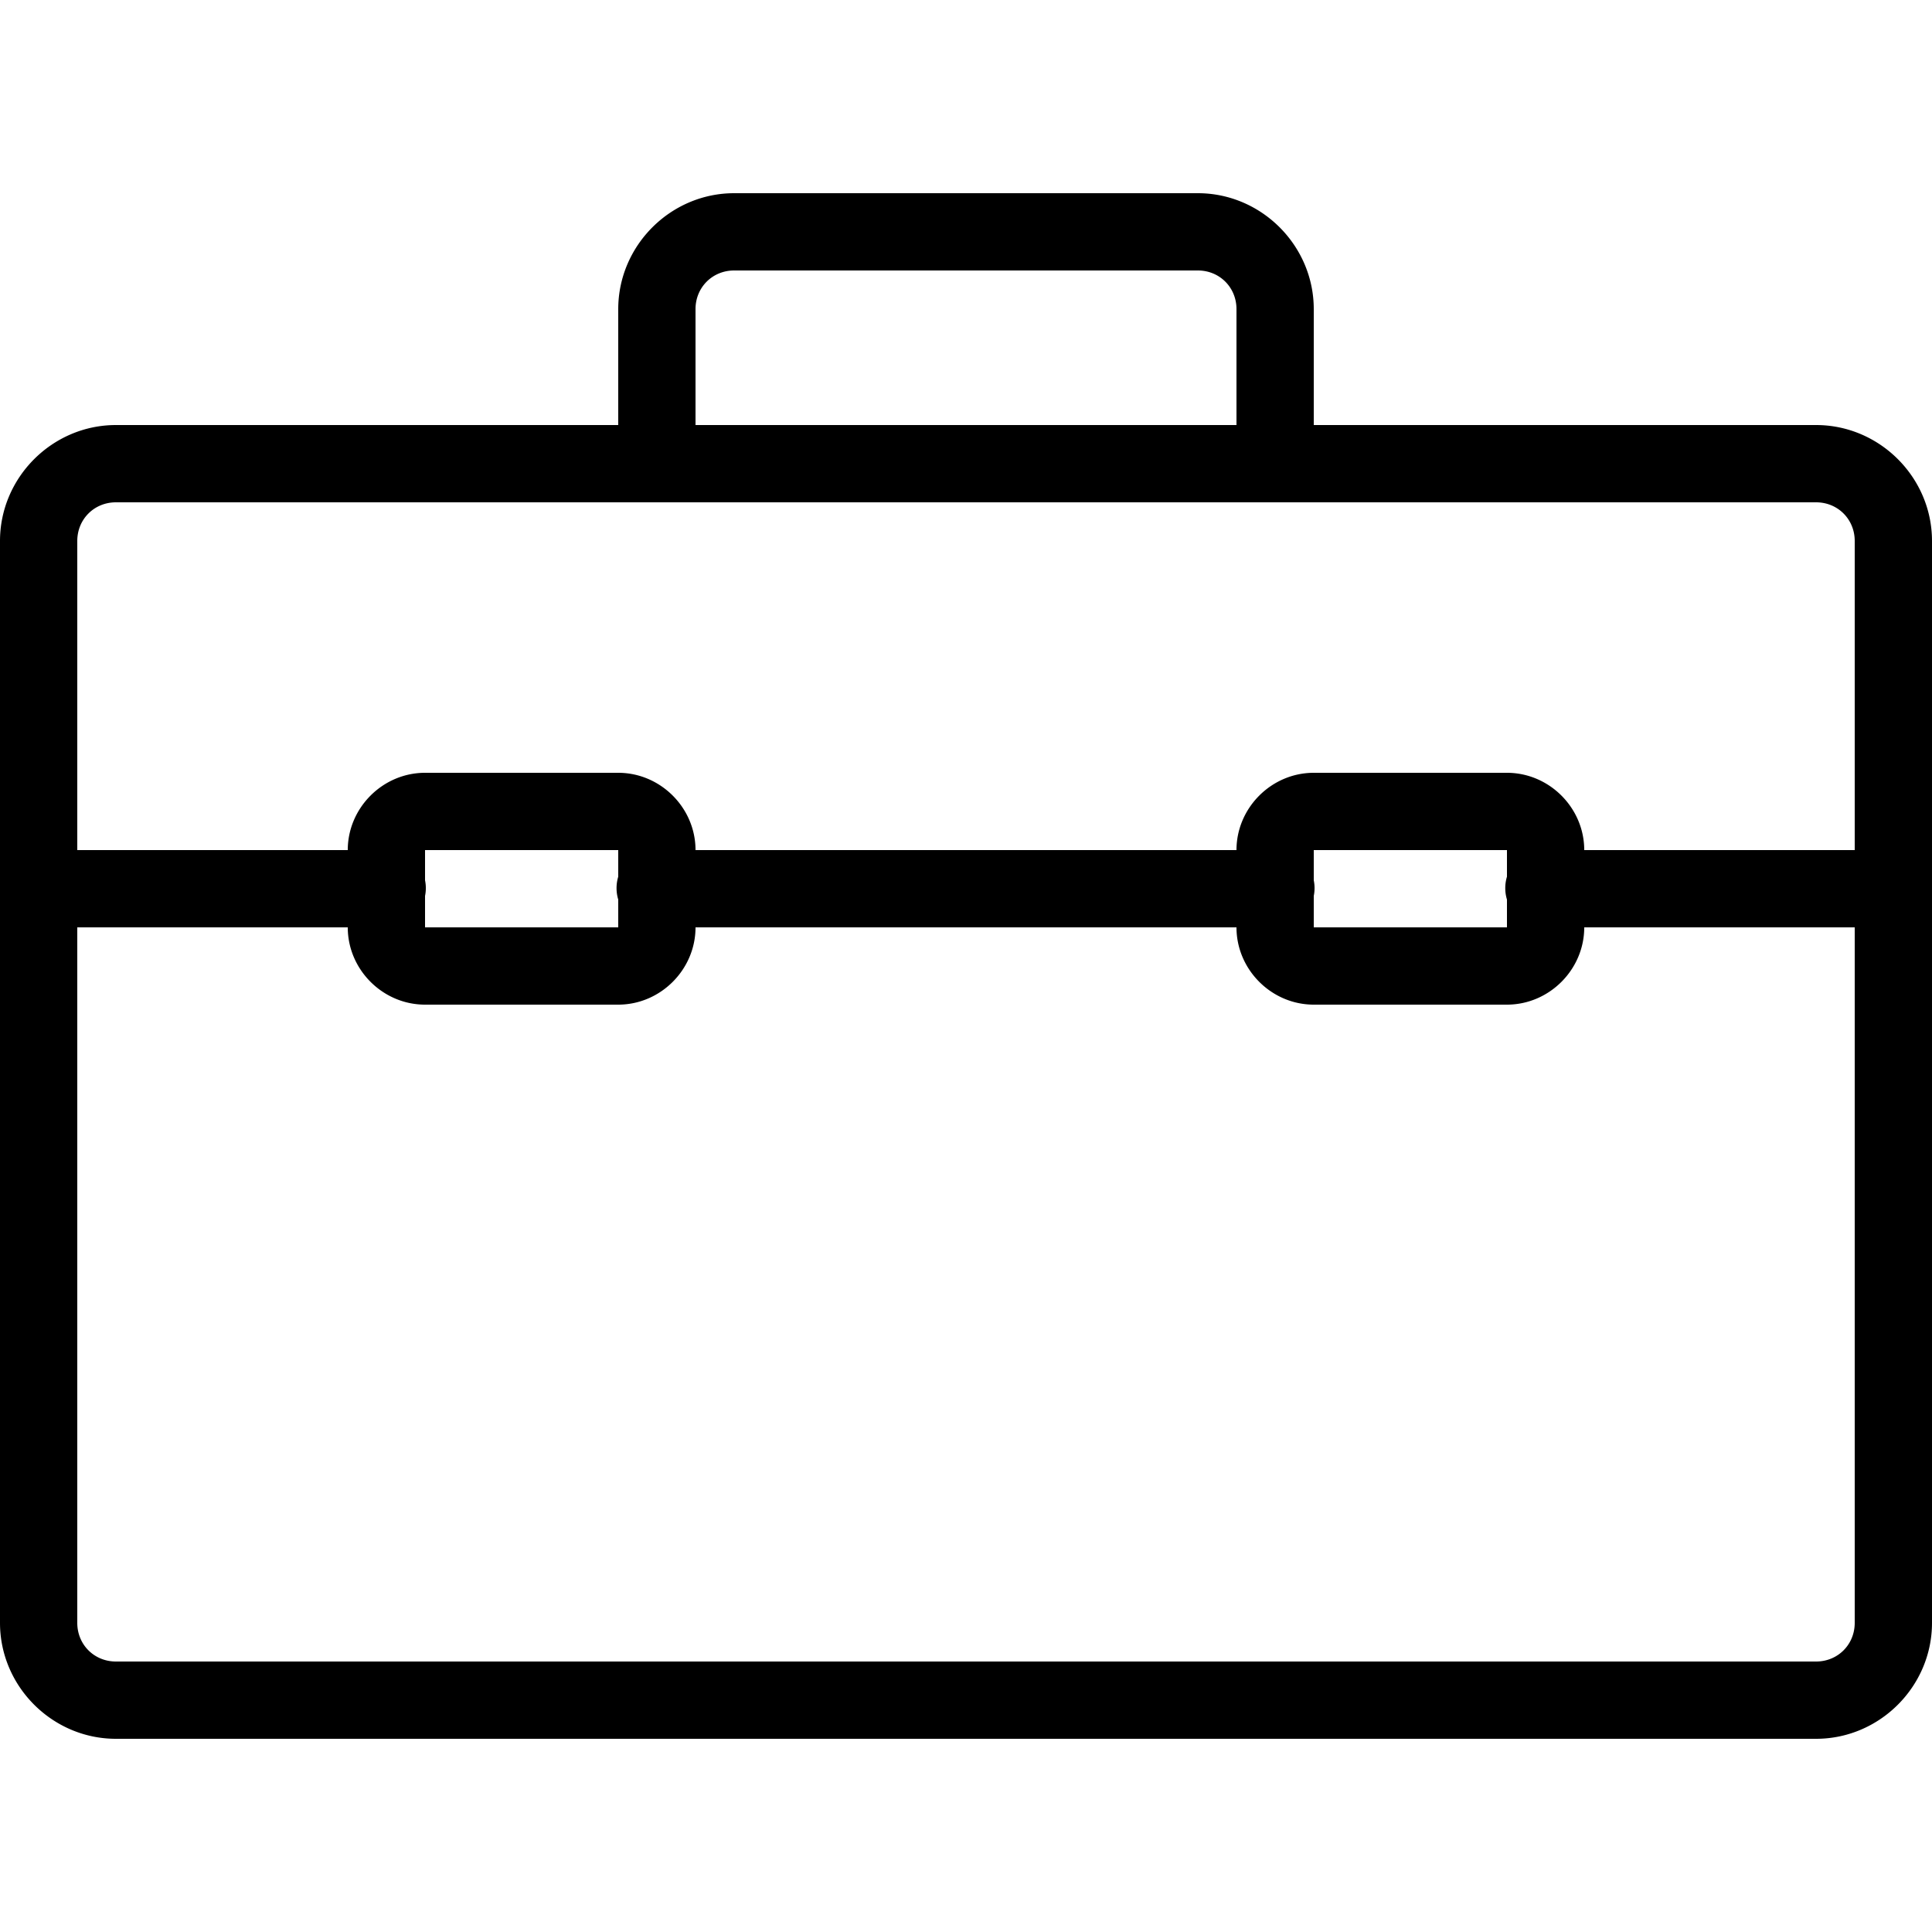 <svg xmlns="http://www.w3.org/2000/svg" viewBox="0 0 50 50"><path d="M19 5c-1.645 0-3 1.355-3 3v3H3c-1.645 0-3 1.355-3 3v8.688a1.025 1.025 0 0 0 0 .593V42c0 1.645 1.355 3 3 3h44c1.645 0 3-1.355 3-3V23.187a1.016 1.016 0 0 0 0-.406V14c0-1.645-1.355-3-3-3H34V8c0-1.645-1.355-3-3-3zm0 2h12c.563 0 1 .438 1 1v3H18V8c0-.563.438-1 1-1zM3 13h44c.563 0 1 .438 1 1v8h-7c0-1.094-.906-2-2-2h-5c-1.094 0-2 .906-2 2H18c0-1.094-.906-2-2-2h-5c-1.094 0-2 .906-2 2H2v-8c0-.563.438-1 1-1zm8 9h5v.688a1.025 1.025 0 0 0 0 .593V24h-5v-.813a1.016 1.016 0 0 0 0-.406zm23 0h5v.688a1.025 1.025 0 0 0 0 .593V24h-5v-.813a1.016 1.016 0 0 0 0-.406zM2 24h7c0 1.094.906 2 2 2h5c1.094 0 2-.906 2-2h14c0 1.094.906 2 2 2h5c1.094 0 2-.906 2-2h7v18c0 .563-.438 1-1 1H3c-.563 0-1-.438-1-1z"/></svg>